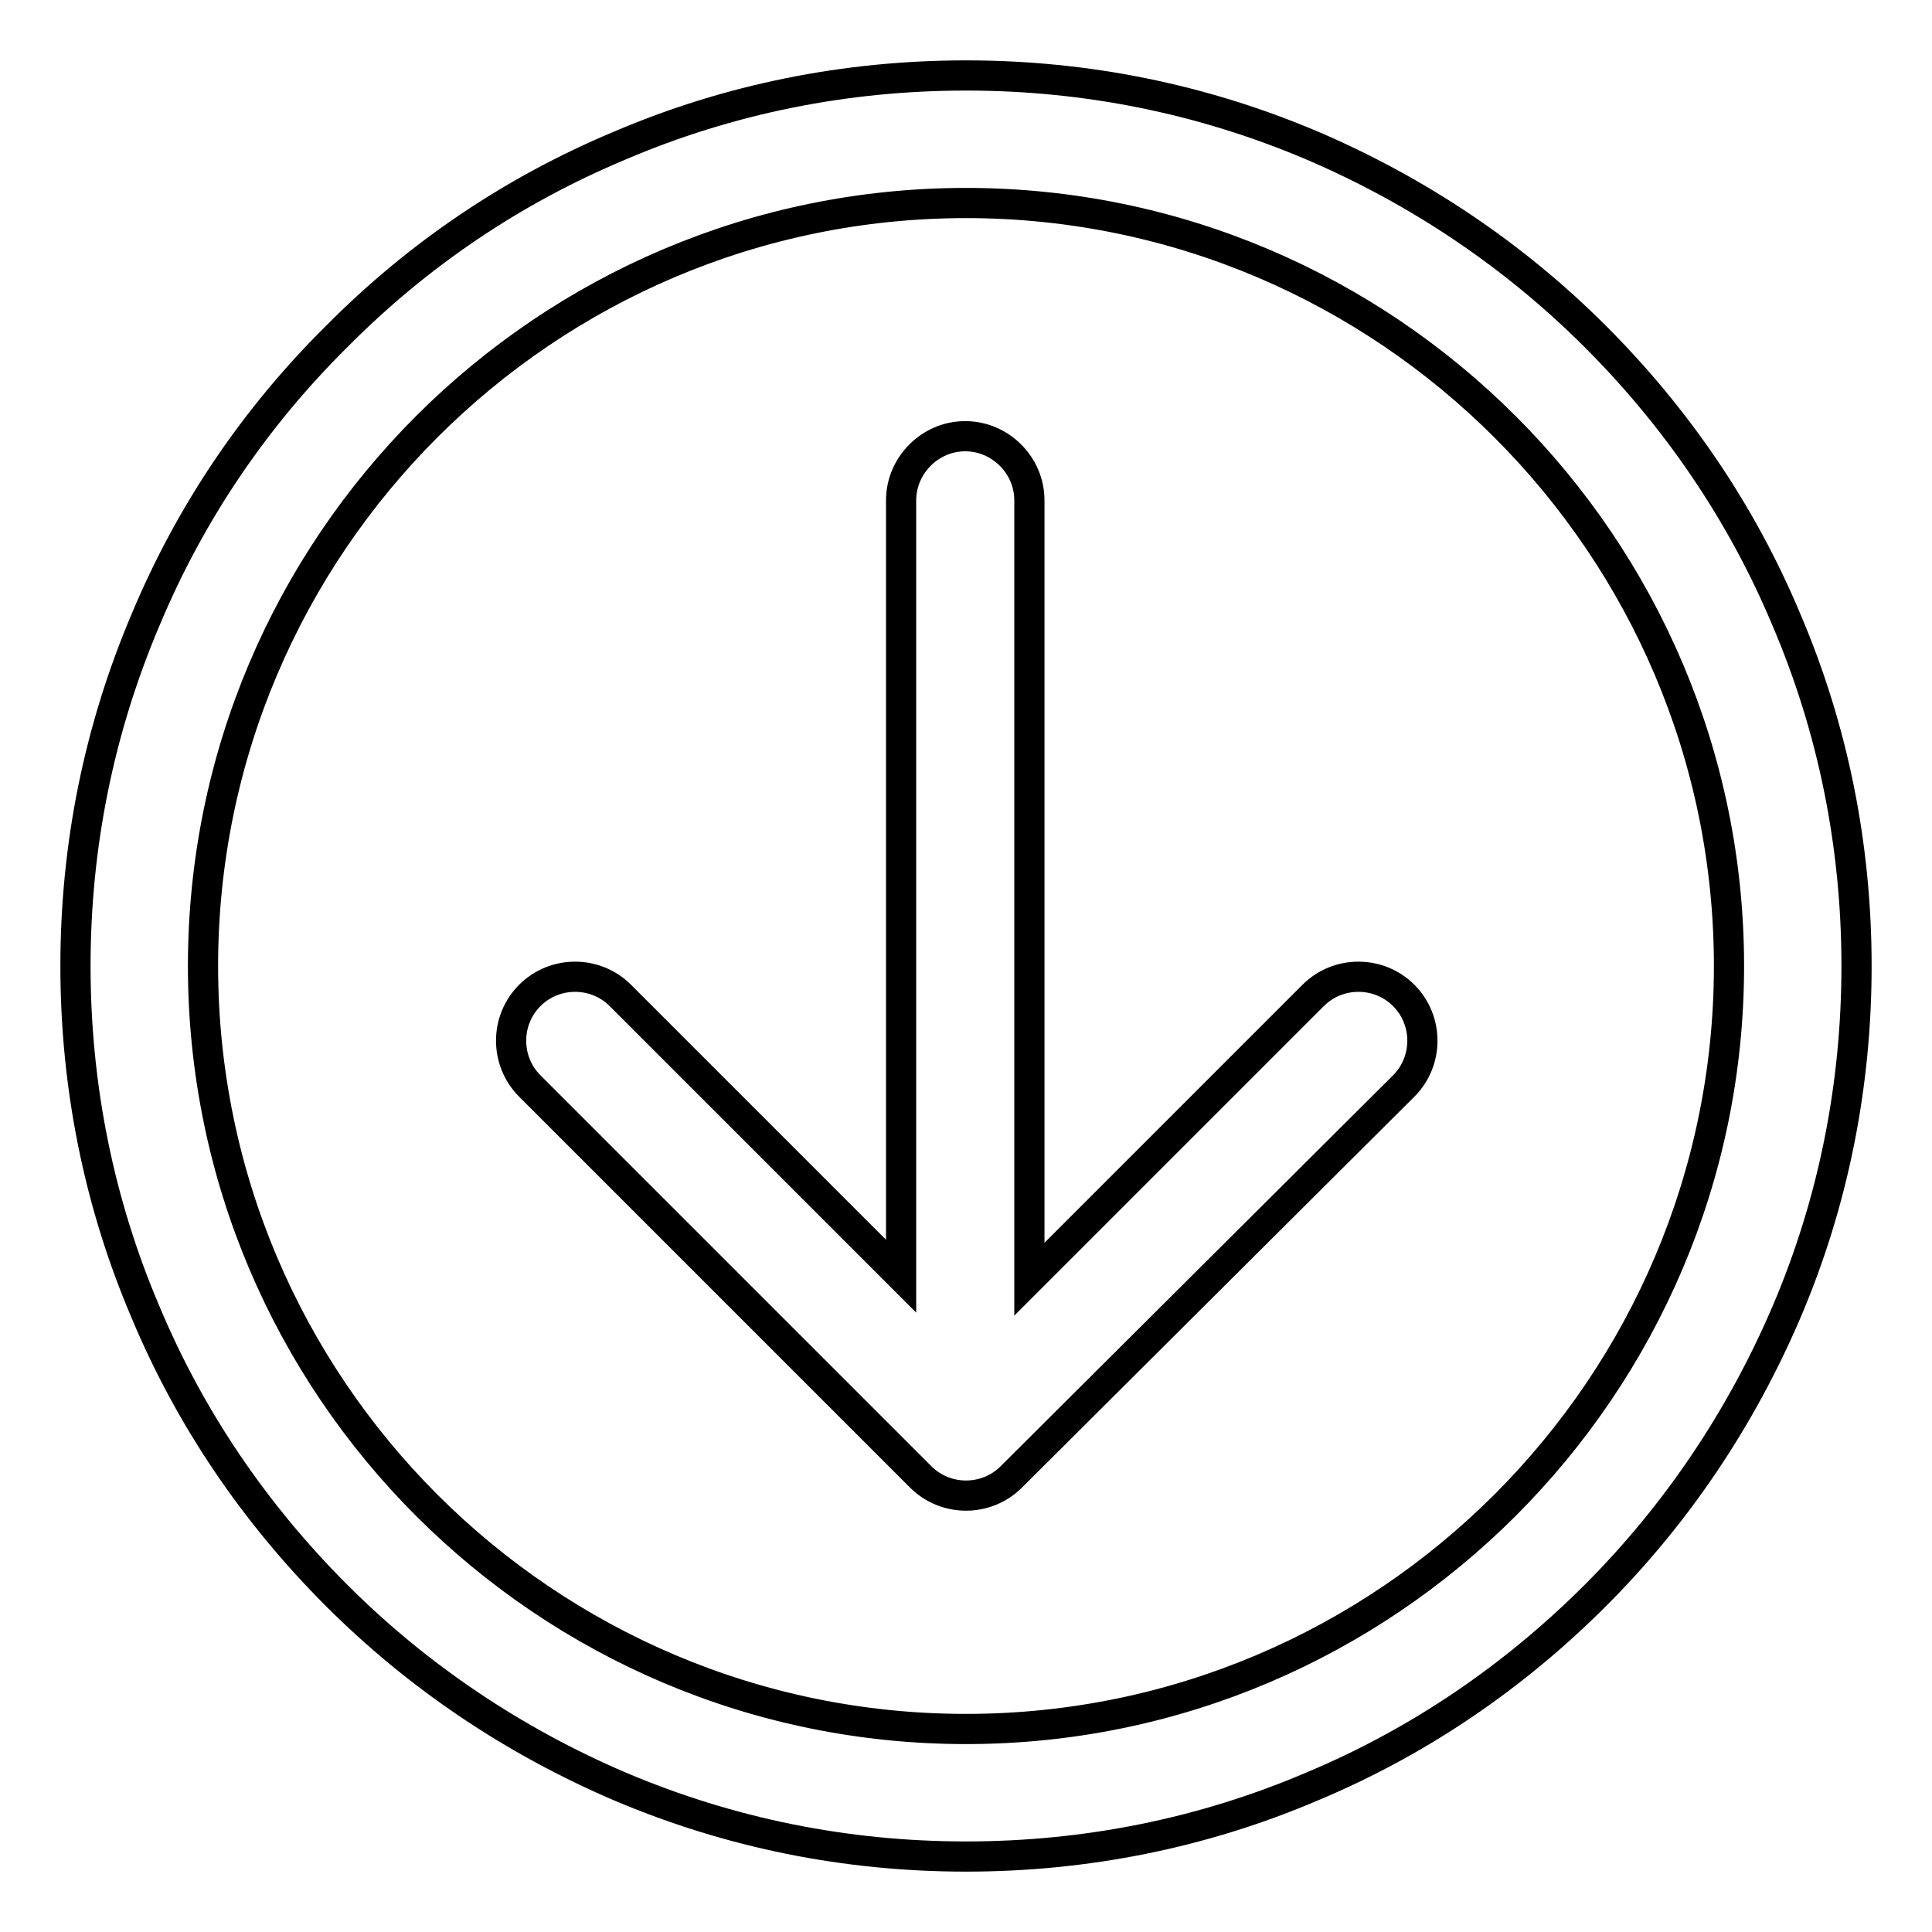 <?xml version="1.0" encoding="utf-8"?>
<!-- Svg Vector Icons : http://www.onlinewebfonts.com/icon -->
<!DOCTYPE svg PUBLIC "-//W3C//DTD SVG 1.1//EN" "http://www.w3.org/Graphics/SVG/1.1/DTD/svg11.dtd">
<svg version="1.1" xmlns="http://www.w3.org/2000/svg" xmlns:xlink="http://www.w3.org/1999/xlink" x="0px" y="0px" viewBox="0 0 256 256" enable-background="new 0 0 256 256" xml:space="preserve">
<g> <path stroke-width="4" fill-opacity="0" stroke="#000000"  d="M246,128c0-15.9-3.1-31.4-9.3-45.9c-5.9-14.1-14.5-26.7-25.3-37.5c-10.8-10.8-23.5-19.3-37.5-25.3 c-14.6-6.2-30-9.3-45.9-9.3c-15.9,0-31.4,3.1-45.9,9.3C68,25.2,55.4,33.7,44.6,44.6C33.7,55.4,25.2,68,19.3,82.1 c-6.2,14.6-9.3,30-9.3,45.9c0,15.9,3.1,31.4,9.3,45.9c5.9,14.1,14.5,26.7,25.3,37.5c10.8,10.8,23.5,19.3,37.5,25.3 c14.6,6.2,30,9.3,45.9,9.3c15.9,0,31.4-3.1,45.9-9.3c14.1-5.9,26.7-14.5,37.5-25.3s19.3-23.5,25.3-37.5 C242.9,159.4,246,143.9,246,128z M229.1,128c0,55.7-45.4,101.1-101.1,101.1c-55.7,0-101.1-45.3-101.1-101.1S72.3,26.9,128,26.9 C183.7,26.9,229.1,72.3,229.1,128L229.1,128z"/> <path stroke-width="4" fill-opacity="0" stroke="#000000"  d="M122,195.7l-51.8-51.8c-3.3-3.3-3.3-8.7,0-12c3.3-3.3,8.7-3.3,12,0l37.2,37.2V66.3c0-4.6,3.8-8.5,8.5-8.5 c4.6,0,8.5,3.8,8.5,8.5v103.2l37.6-37.6c3.3-3.3,8.7-3.3,12,0c3.3,3.3,3.3,8.7,0,12L134,195.7C130.7,199,125.3,199,122,195.7 L122,195.7z"/></g>
</svg>